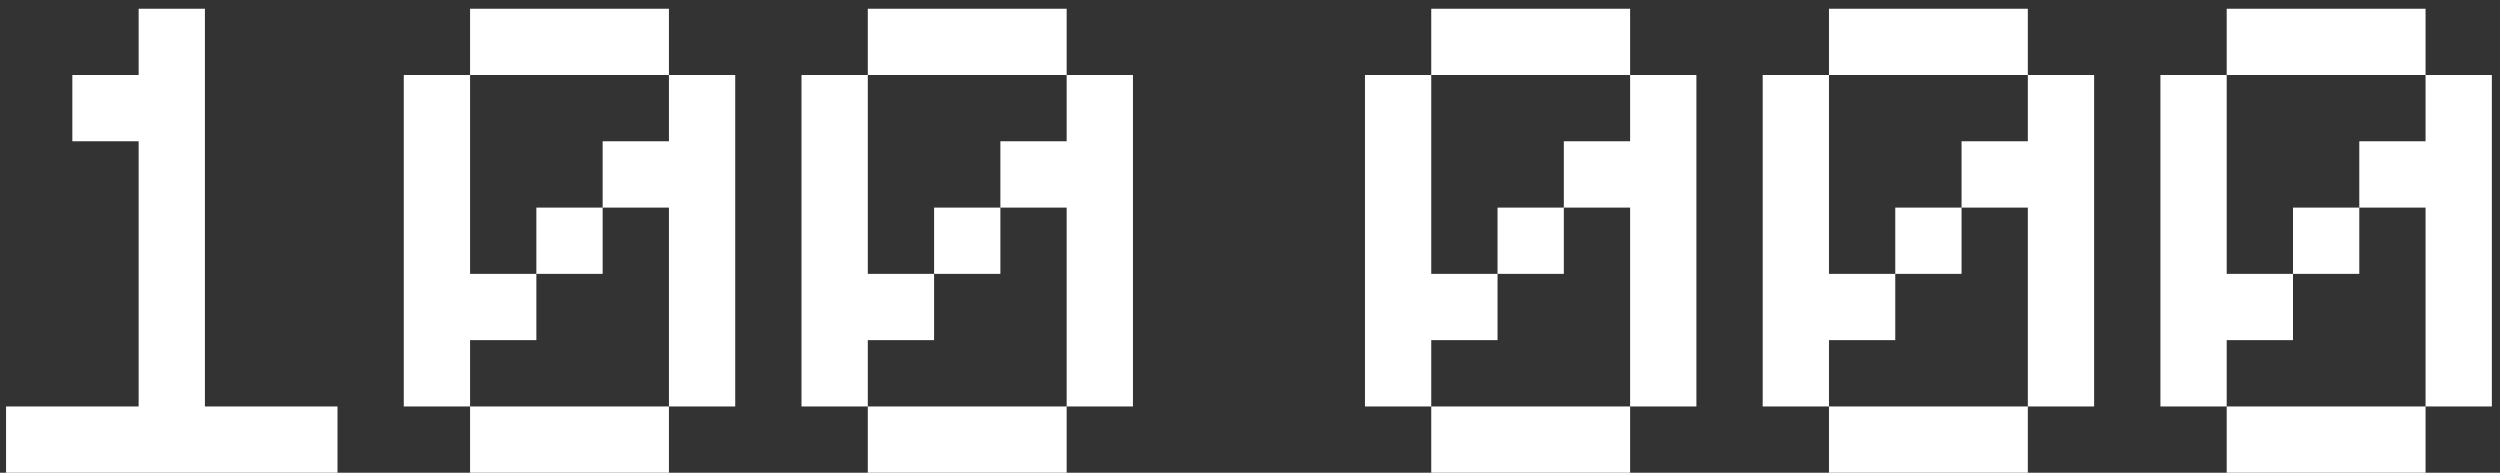 <?xml version="1.0" encoding="UTF-8"?> <svg xmlns="http://www.w3.org/2000/svg" width="275" height="52" viewBox="0 0 275 52" fill="none"><rect x="0" y="0" width="275" height="52" fill="#333333" stroke="none"/><path d="M0.667 52V44.708H15.25V15.542H7.958V8.25H15.25V0.958H22.541V44.708H37.125V52H0.667ZM51.708 52V44.708H73.583V52H51.708ZM59 30.125V22.833H66.291V30.125H59ZM44.416 44.708V8.25H51.708V30.125H59V37.417H51.708V44.708H44.416ZM73.583 44.708V22.833H66.291V15.542H73.583V8.25H80.875V44.708H73.583ZM51.708 8.25V0.958H73.583V8.25H51.708ZM95.458 52V44.708H117.333V52H95.458ZM102.75 30.125V22.833H110.042V30.125H102.75ZM88.166 44.708V8.25H95.458V30.125H102.75V37.417H95.458V44.708H88.166ZM117.333 44.708V22.833H110.042V15.542H117.333V8.25H124.625V44.708H117.333ZM95.458 8.25V0.958H117.333V8.25H95.458ZM157.437 52V44.708H179.312V52H157.437ZM164.729 30.125V22.833H172.021V30.125H164.729ZM150.146 44.708V8.25H157.437V30.125H164.729V37.417H157.437V44.708H150.146ZM179.312 44.708V22.833H172.021V15.542H179.312V8.25H186.604V44.708H179.312ZM157.437 8.25V0.958H179.312V8.25H157.437ZM201.187 52V44.708H223.062V52H201.187ZM208.479 30.125V22.833H215.771V30.125H208.479ZM193.896 44.708V8.25H201.187V30.125H208.479V37.417H201.187V44.708H193.896ZM223.062 44.708V22.833H215.771V15.542H223.062V8.25H230.354V44.708H223.062ZM201.187 8.25V0.958H223.062V8.25H201.187ZM244.937 52V44.708H266.812V52H244.937ZM252.229 30.125V22.833H259.521V30.125H252.229ZM237.646 44.708V8.25H244.937V30.125H252.229V37.417H244.937V44.708H237.646ZM266.812 44.708V22.833H259.521V15.542H266.812V8.25H274.104V44.708H266.812ZM244.937 8.25V0.958H266.812V8.25H244.937Z" fill="white"></path></svg> 